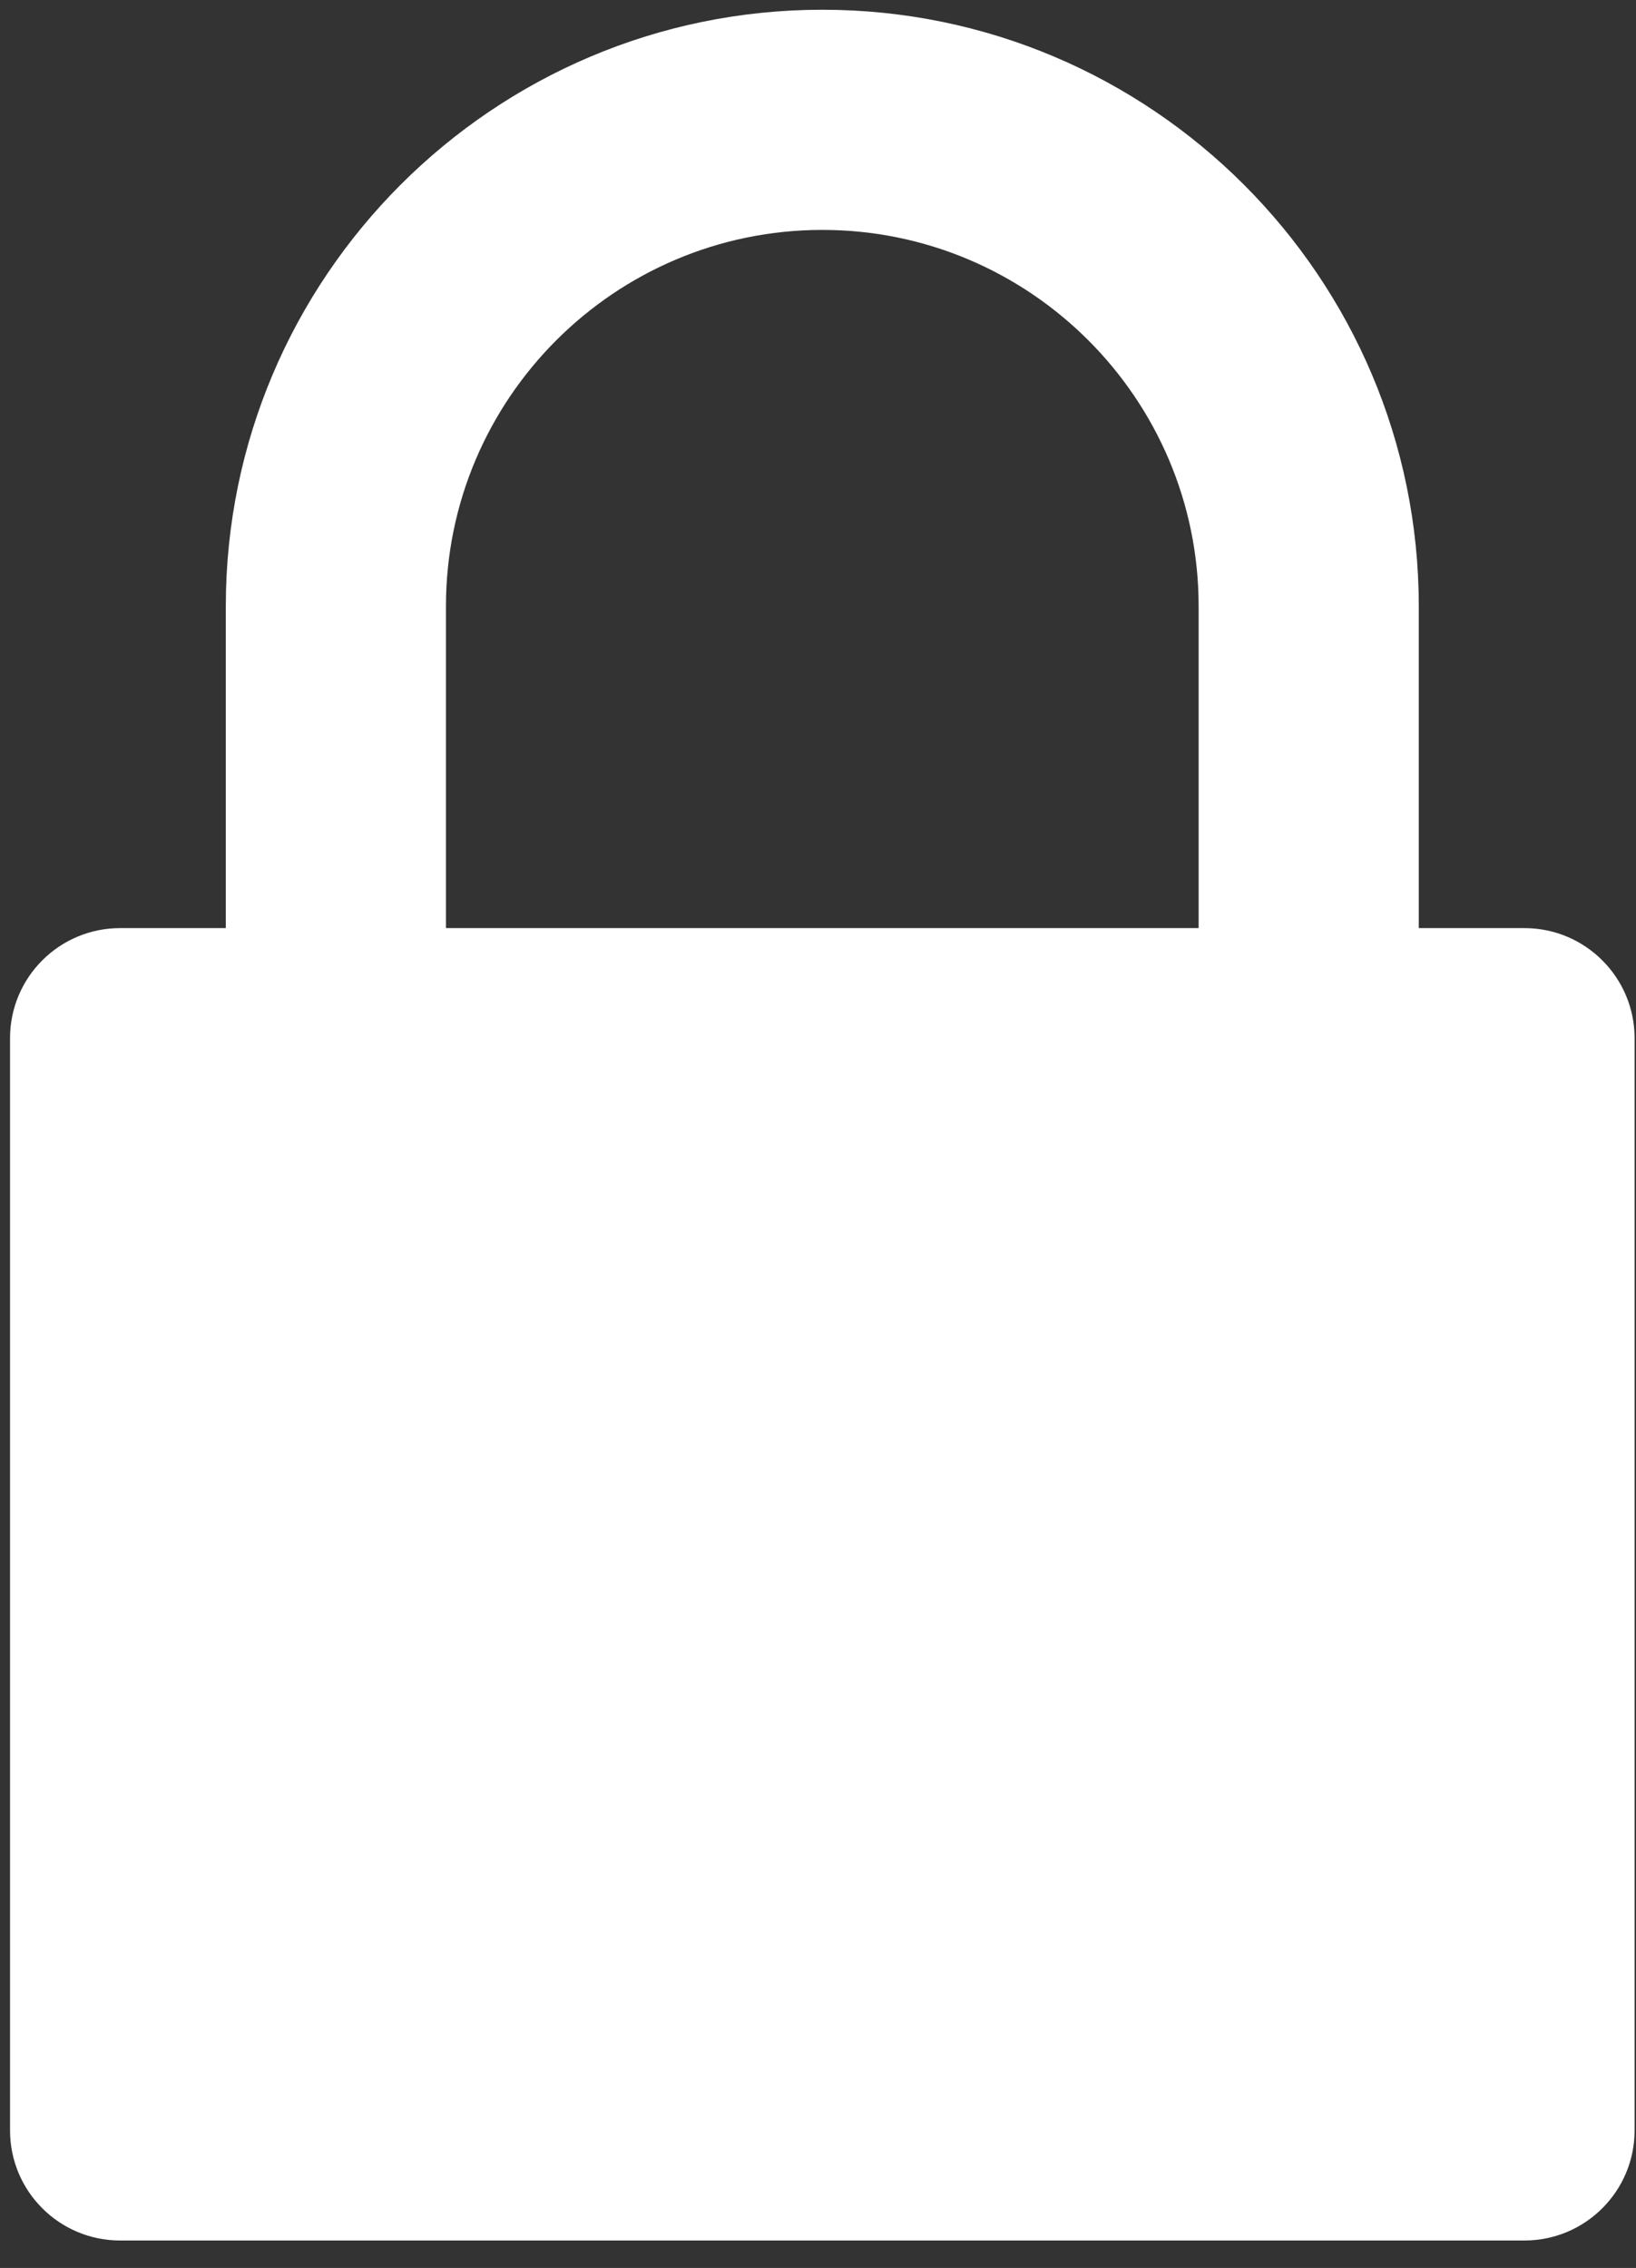 <svg width="44" height="61" viewBox="0 0 44 61" fill="none" xmlns="http://www.w3.org/2000/svg">
<rect x="0" y="0" width="44" height="61" fill="#333333" stroke="none"/>
<path d="M41.001 24.963H38.158V16.306C38.158 7.46 30.962 0.262 22.117 0.262C13.268 0.262 6.073 7.459 6.073 16.306V24.963H3.231C1.595 24.963 0.27 26.289 0.27 27.924V57.301C0.27 58.937 1.595 60.262 3.231 60.262H41.001C42.634 60.262 43.962 58.937 43.962 57.301V27.924C43.962 26.289 42.634 24.963 41.001 24.963ZM11.994 16.306C11.994 10.724 16.534 6.184 22.116 6.184C27.697 6.184 32.237 10.724 32.237 16.306V24.963H11.994V16.306Z" fill="white"/>
</svg>
